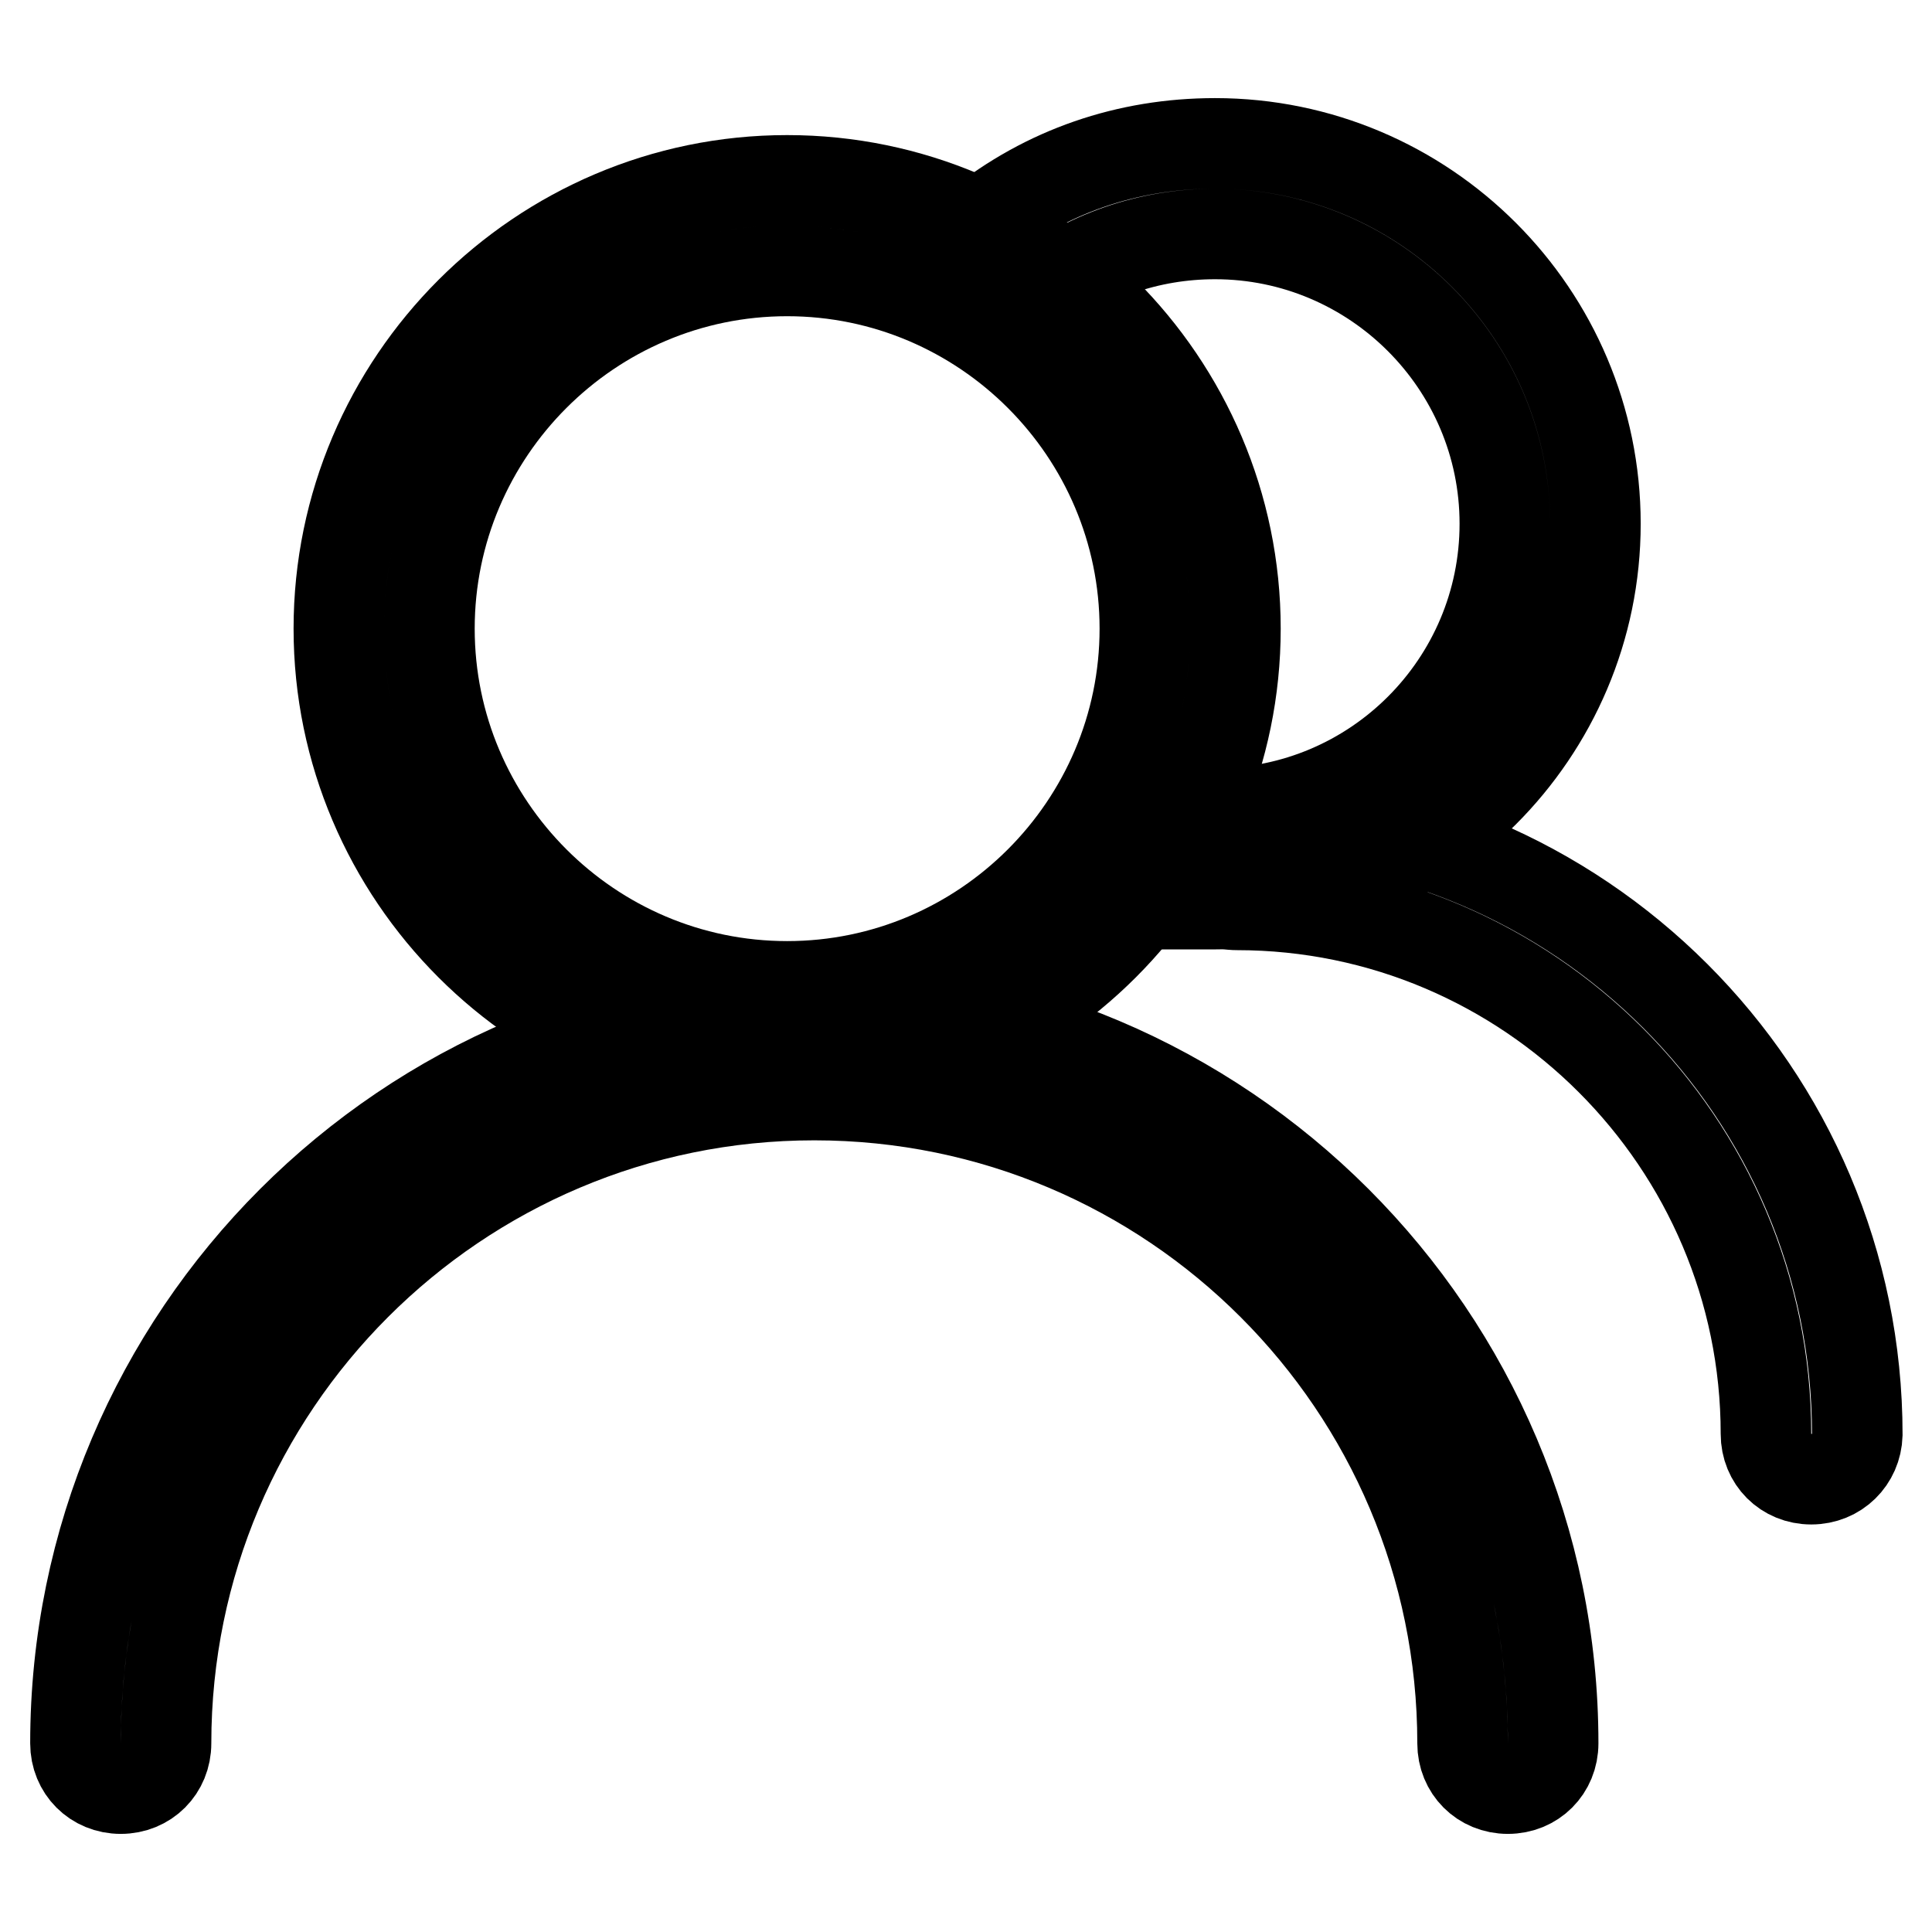 <?xml version="1.0" encoding="utf-8"?>
<!-- Svg Vector Icons : http://www.onlinewebfonts.com/icon -->
<!DOCTYPE svg PUBLIC "-//W3C//DTD SVG 1.1//EN" "http://www.w3.org/Graphics/SVG/1.1/DTD/svg11.dtd">
<svg version="1.1" xmlns="http://www.w3.org/2000/svg" xmlns:xlink="http://www.w3.org/1999/xlink" x="0px" y="0px" viewBox="0 0 256 256" enable-background="new 0 0 256 256" xml:space="preserve">
<g> <path stroke-width="12" fill-opacity="0" stroke="#000000"  d="M104.3,142.7c-32.7,0-59.4-26.7-59.4-59.4c0-32.7,26.7-59.4,59.4-59.4s59.4,26.7,59.4,59.4 C163.7,116,137,142.7,104.3,142.7z M104.3,35.9c-26.1,0-47.4,21.3-47.4,47.4c0,26.1,21.3,47.4,47.4,47.4 c26.1,0,47.4-21.3,47.4-47.4C151.7,57.2,130.4,35.9,104.3,35.9z"/> <path stroke-width="12" fill-opacity="0" stroke="#000000"  d="M199.8,237c-3.4,0-6-2.6-6-6c0-47.4-38.5-85.9-85.9-85.9C60.5,145.1,22,183.6,22,231c0,3.4-2.6,6-6,6 s-6-2.6-6-6c0-54,43.9-97.9,97.9-97.9s97.9,43.9,97.9,97.9C205.8,234.4,203.2,237,199.8,237L199.8,237z"/> <path stroke-width="12" fill-opacity="0" stroke="#000000"  d="M161,119.8h-6v-12h6c21.2,0,38.4-17.2,38.4-38.4S182.1,31,161,31c-8.8,0-17.1,2.9-23.9,8.3l-4.7,3.7 l-7.5-9.4l4.7-3.7c9-7.2,19.8-10.9,31.4-10.9c27.8,0,50.4,22.6,50.4,50.4S188.7,119.8,161,119.8z"/> <path stroke-width="12" fill-opacity="0" stroke="#000000"  d="M240,196c-3.4,0-6-2.6-6-6c0-38.6-31.5-70.1-70.1-70.1c-3.4,0-6-2.6-6-6c0-3.4,2.6-6,6-6 c45.3,0,82.2,36.8,82.2,82.2C246,193.4,243.4,196,240,196L240,196z"/></g>
</svg>